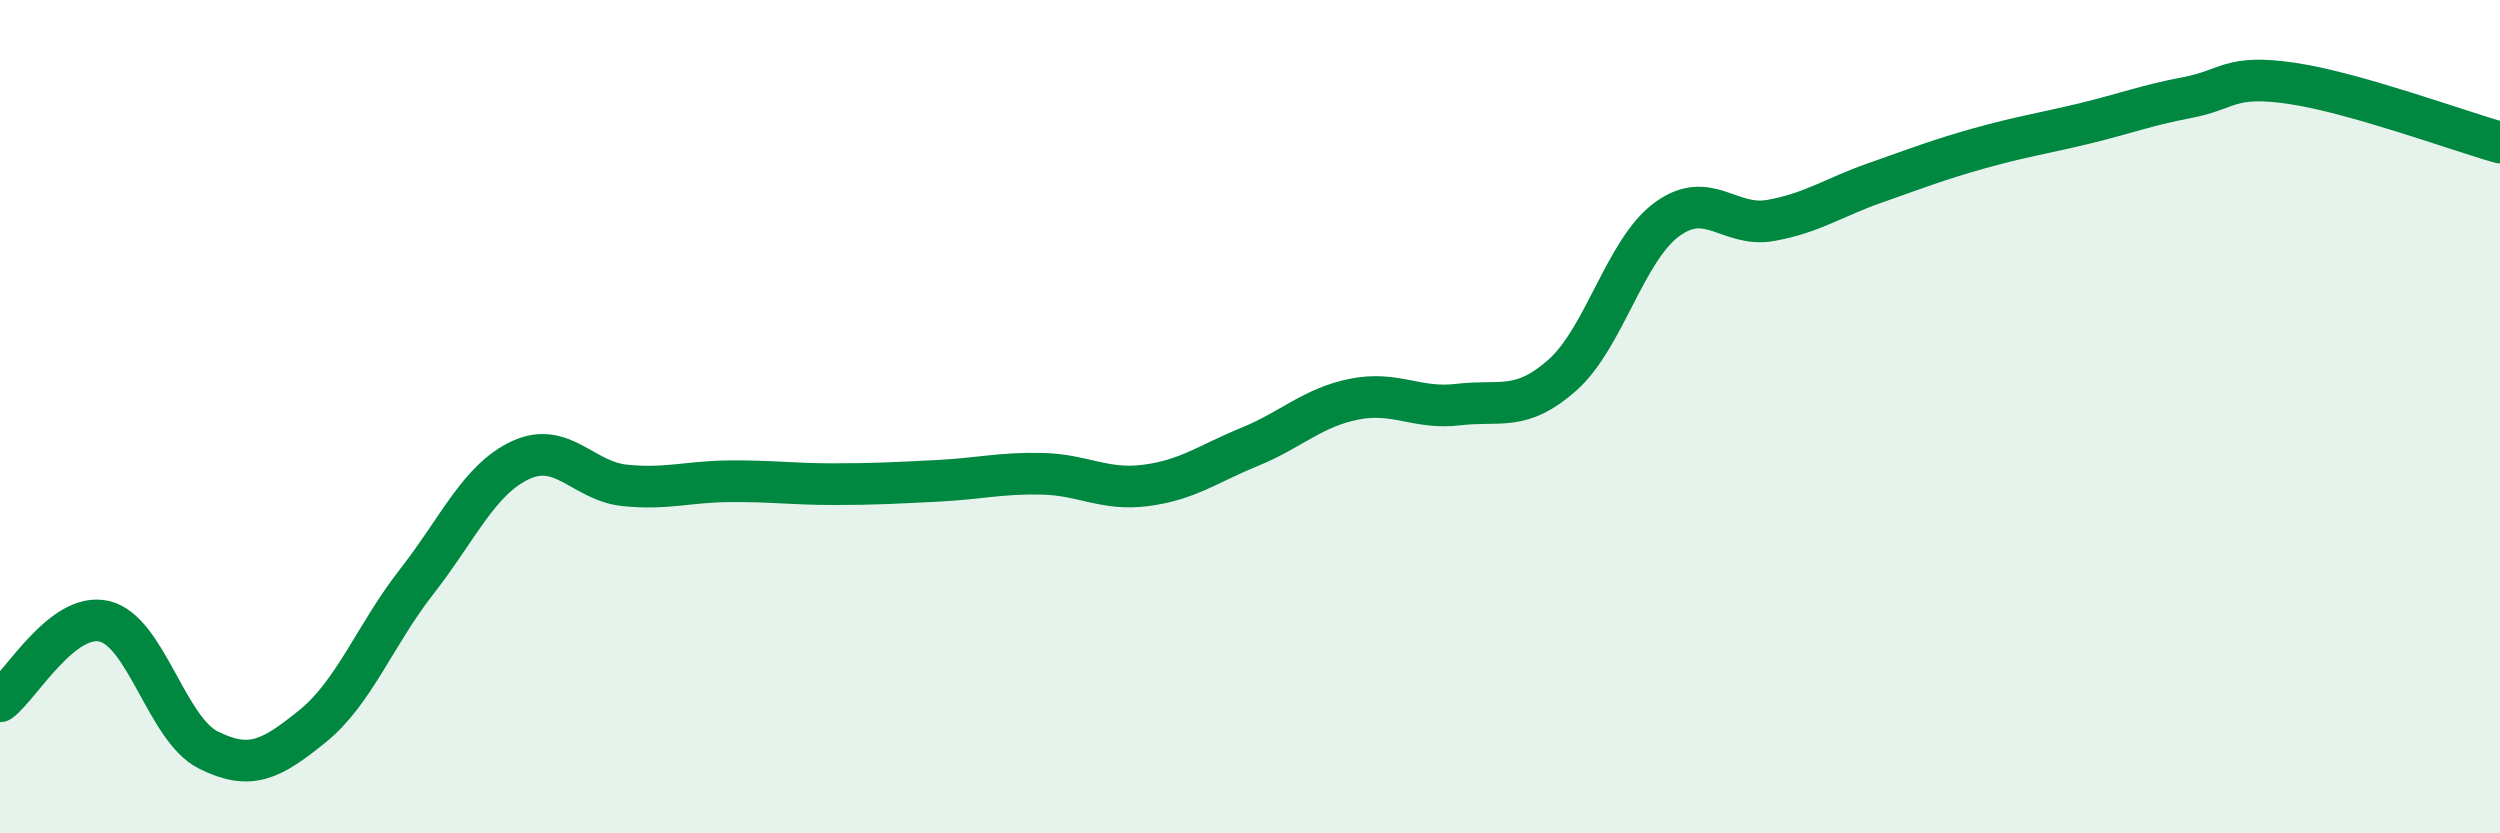 
    <svg width="60" height="20" viewBox="0 0 60 20" xmlns="http://www.w3.org/2000/svg">
      <path
        d="M 0,16.83 C 0.5,16.45 1.5,14.68 2.5,14.91 C 3.5,15.14 4,17.5 5,18 C 6,18.5 6.5,18.24 7.5,17.43 C 8.5,16.62 9,15.24 10,13.96 C 11,12.68 11.5,11.5 12.5,11.04 C 13.5,10.58 14,11.55 15,11.65 C 16,11.75 16.5,11.56 17.5,11.55 C 18.5,11.54 19,11.62 20,11.62 C 21,11.62 21.5,11.59 22.5,11.54 C 23.5,11.49 24,11.35 25,11.37 C 26,11.39 26.5,11.78 27.5,11.65 C 28.5,11.52 29,11.13 30,10.72 C 31,10.31 31.5,9.78 32.5,9.58 C 33.5,9.38 34,9.83 35,9.71 C 36,9.59 36.5,9.89 37.5,9 C 38.5,8.11 39,6.01 40,5.27 C 41,4.53 41.5,5.47 42.5,5.29 C 43.5,5.11 44,4.74 45,4.39 C 46,4.04 46.5,3.84 47.5,3.56 C 48.5,3.28 49,3.21 50,2.97 C 51,2.73 51.5,2.53 52.5,2.34 C 53.5,2.15 53.5,1.78 55,2 C 56.5,2.22 59,3.14 60,3.42L60 20L0 20Z"
        fill="#008740"
        opacity="0.1"
        stroke-linecap="round"
        stroke-linejoin="round"
      />
      <path
        d="M 0,16.83 C 0.5,16.45 1.5,14.68 2.5,14.91 C 3.5,15.14 4,17.5 5,18 C 6,18.5 6.5,18.24 7.5,17.43 C 8.5,16.62 9,15.24 10,13.96 C 11,12.68 11.5,11.5 12.5,11.04 C 13.5,10.58 14,11.55 15,11.65 C 16,11.75 16.5,11.56 17.5,11.55 C 18.5,11.54 19,11.62 20,11.62 C 21,11.62 21.5,11.59 22.5,11.54 C 23.5,11.49 24,11.35 25,11.37 C 26,11.39 26.5,11.78 27.5,11.65 C 28.5,11.52 29,11.13 30,10.72 C 31,10.31 31.5,9.78 32.5,9.58 C 33.5,9.38 34,9.83 35,9.71 C 36,9.59 36.5,9.89 37.5,9 C 38.5,8.11 39,6.01 40,5.27 C 41,4.53 41.5,5.47 42.5,5.29 C 43.5,5.11 44,4.74 45,4.39 C 46,4.04 46.5,3.84 47.5,3.56 C 48.5,3.28 49,3.21 50,2.97 C 51,2.73 51.5,2.53 52.5,2.34 C 53.5,2.15 53.5,1.78 55,2 C 56.5,2.22 59,3.14 60,3.42"
        stroke="#008740"
        stroke-width="1"
        fill="none"
        stroke-linecap="round"
        stroke-linejoin="round"
      />
    </svg>
  